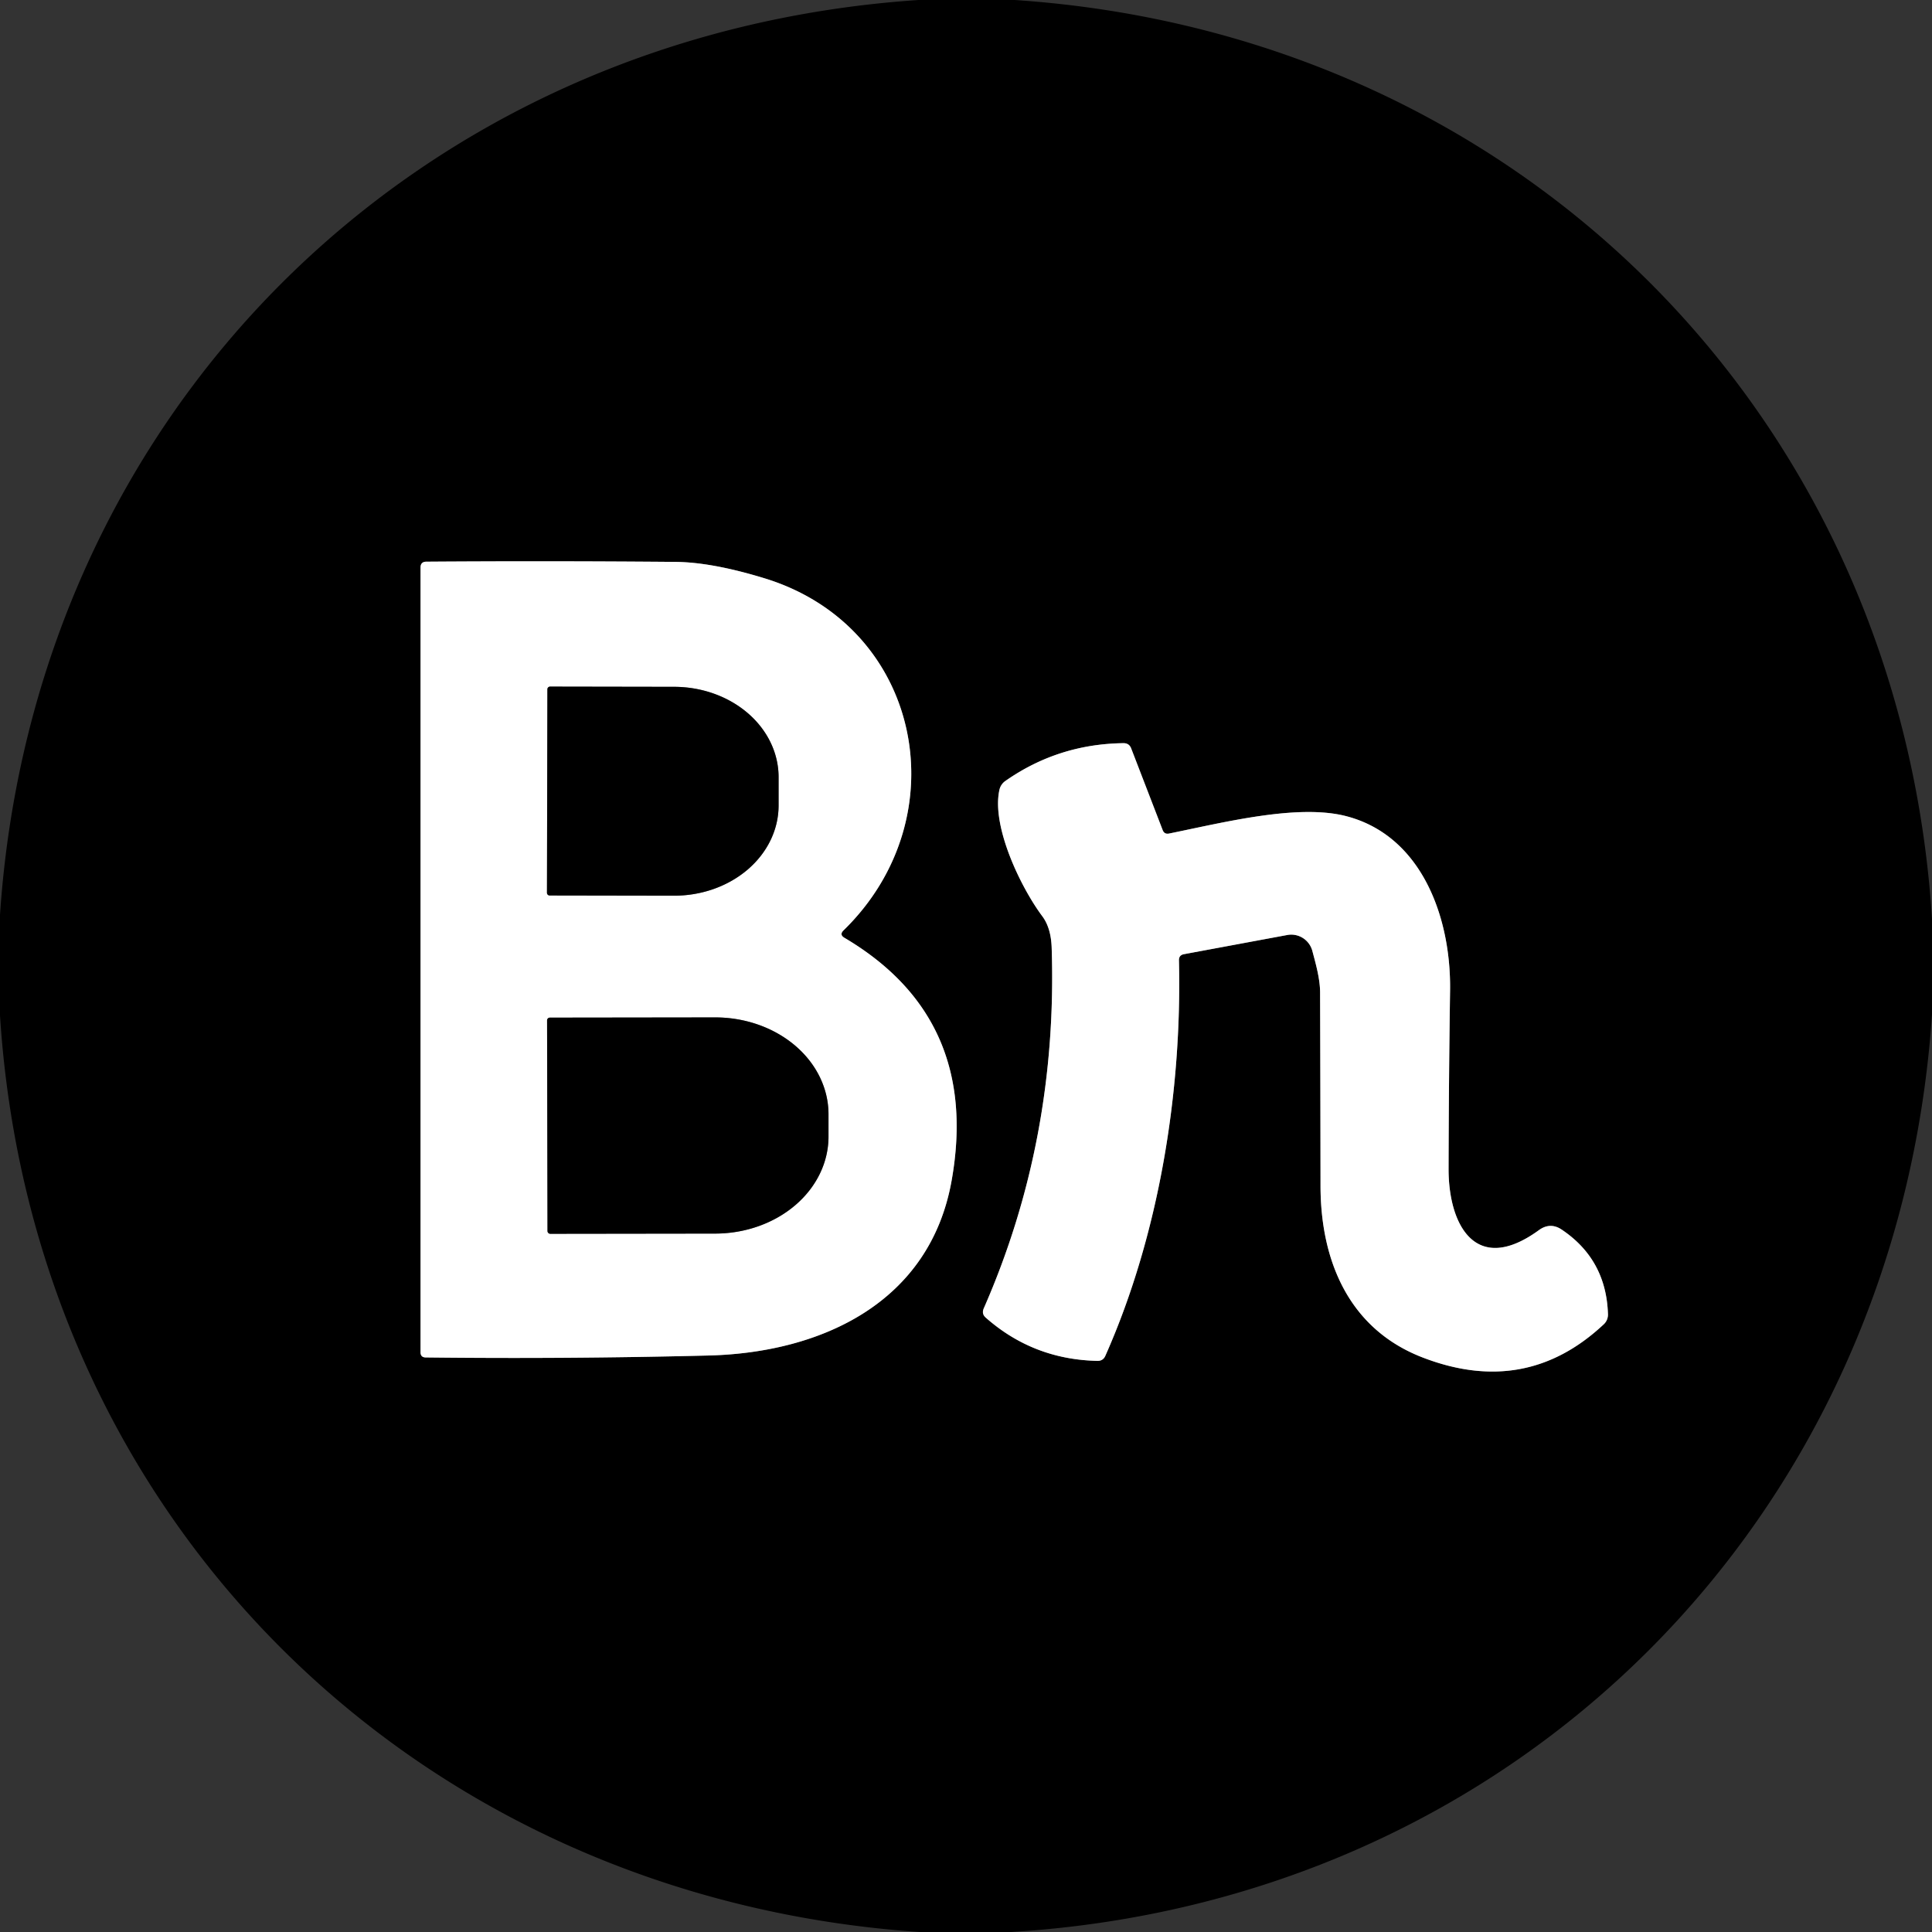 <?xml version="1.0" encoding="UTF-8" standalone="no"?>
<!DOCTYPE svg PUBLIC "-//W3C//DTD SVG 1.1//EN" "http://www.w3.org/Graphics/SVG/1.1/DTD/svg11.dtd">
<svg xmlns="http://www.w3.org/2000/svg" version="1.1" viewBox="0.00 0.00 180.00 180.00">
<rect x="0.00" y="0.00" width="180.00" height="180.00" fill="#333333" stroke="none"/>
<g stroke-width="2.00" fill="none" stroke-linecap="butt">
<path stroke="#808080" vector-effect="non-scaling-stroke" d="
  M 78.59 86.68
  C 89.43 76.12 85.88 58.34 71.20 53.87
  Q 66.30 52.37 62.88 52.35
  Q 51.13 52.25 39.73 52.33
  Q 39.18 52.33 39.18 52.88
  L 39.18 125.98
  Q 39.18 126.47 39.67 126.47
  Q 52.84 126.62 65.99 126.29
  C 76.62 126.03 86.65 121.30 88.66 109.99
  Q 91.35 94.86 78.67 87.37
  Q 78.18 87.08 78.59 86.68"
/>
<path stroke="#808080" vector-effect="non-scaling-stroke" d="
  M 110.30 88.90
  L 119.94 87.11
  A 2.04 2.03 77.4 0 1 122.27 88.60
  C 122.58 89.77 122.99 91.19 122.99 92.48
  Q 123.02 101.49 123.03 110.50
  C 123.04 117.43 125.65 123.80 132.51 126.46
  Q 142.16 130.20 149.43 123.37
  A 1.23 1.22 67.8 0 0 149.81 122.46
  Q 149.66 117.35 145.50 114.56
  Q 144.44 113.85 143.39 114.60
  C 137.50 118.89 134.96 114.15 134.96 108.93
  Q 134.98 100.59 135.10 92.25
  C 135.19 85.49 132.47 77.89 125.46 76.05
  C 120.95 74.86 114.00 76.63 108.92 77.66
  Q 108.48 77.75 108.32 77.33
  L 105.39 69.73
  Q 105.20 69.23 104.66 69.24
  Q 98.58 69.32 93.67 72.76
  A 1.37 1.35 78.7 0 0 93.11 73.61
  C 92.37 77.01 95.10 82.67 97.10 85.35
  Q 97.91 86.43 97.98 88.24
  Q 98.58 106.12 91.65 121.91
  Q 91.44 122.41 91.84 122.76
  Q 96.26 126.66 102.24 126.79
  Q 102.78 126.80 102.99 126.30
  C 108.00 115.01 110.13 101.69 109.84 89.47
  Q 109.83 88.99 110.30 88.90"
/>
<path stroke="#808080" vector-effect="non-scaling-stroke" d="
  M 51.00 64.22
  L 50.96 83.18
  A 0.25 0.25 0.0 0 0 51.21 83.43
  L 62.78 83.45
  A 9.74 8.41 0.1 0 0 72.54 75.06
  L 72.54 72.42
  A 9.74 8.41 0.1 0 0 62.82 63.99
  L 51.25 63.97
  A 0.25 0.25 0.0 0 0 51.00 64.22"
/>
<path stroke="#808080" vector-effect="non-scaling-stroke" d="
  M 50.97 95.07
  L 51.01 114.69
  A 0.26 0.26 0.0 0 0 51.27 114.95
  L 66.65 114.93
  A 10.56 9.03 -0.1 0 0 77.19 105.88
  L 77.19 103.80
  A 10.56 9.03 -0.1 0 0 66.61 94.79
  L 51.23 94.81
  A 0.26 0.26 0.0 0 0 50.97 95.07"
/>
</g>
<path fill="#000000" d="
  M 85.58 0.00
  L 94.53 0.00
  C 141.46 3.13 177.03 38.64 180.00 85.61
  L 180.00 94.51
  C 176.83 141.49 141.27 177.15 94.20 180.00
  L 85.68 180.00
  C 38.79 176.82 3.00 141.62 0.00 94.60
  L 0.00 85.23
  C 3.15 38.35 38.77 3.13 85.58 0.00
  Z
  M 78.59 86.68
  C 89.43 76.12 85.88 58.34 71.20 53.87
  Q 66.30 52.37 62.88 52.35
  Q 51.13 52.25 39.73 52.33
  Q 39.18 52.33 39.18 52.88
  L 39.18 125.98
  Q 39.18 126.47 39.67 126.47
  Q 52.84 126.62 65.99 126.29
  C 76.62 126.03 86.65 121.30 88.66 109.99
  Q 91.35 94.86 78.67 87.37
  Q 78.18 87.08 78.59 86.68
  Z
  M 110.30 88.90
  L 119.94 87.11
  A 2.04 2.03 77.4 0 1 122.27 88.60
  C 122.58 89.77 122.99 91.19 122.99 92.48
  Q 123.02 101.49 123.03 110.50
  C 123.04 117.43 125.65 123.80 132.51 126.46
  Q 142.16 130.20 149.43 123.37
  A 1.23 1.22 67.8 0 0 149.81 122.46
  Q 149.66 117.35 145.50 114.56
  Q 144.44 113.85 143.39 114.60
  C 137.50 118.89 134.96 114.15 134.96 108.93
  Q 134.98 100.59 135.10 92.25
  C 135.19 85.49 132.47 77.89 125.46 76.05
  C 120.95 74.86 114.00 76.63 108.92 77.66
  Q 108.48 77.75 108.32 77.33
  L 105.39 69.73
  Q 105.20 69.23 104.66 69.24
  Q 98.58 69.32 93.67 72.76
  A 1.37 1.35 78.7 0 0 93.11 73.61
  C 92.37 77.01 95.10 82.67 97.10 85.35
  Q 97.91 86.43 97.98 88.24
  Q 98.58 106.12 91.65 121.91
  Q 91.44 122.41 91.84 122.76
  Q 96.26 126.66 102.24 126.79
  Q 102.78 126.80 102.99 126.30
  C 108.00 115.01 110.13 101.69 109.84 89.47
  Q 109.83 88.99 110.30 88.90
  Z"
/>
<path fill="#ffffff" d="
  M 78.67 87.37
  Q 91.35 94.86 88.66 109.99
  C 86.65 121.30 76.62 126.03 65.99 126.29
  Q 52.84 126.62 39.67 126.47
  Q 39.18 126.47 39.18 125.98
  L 39.18 52.88
  Q 39.18 52.33 39.73 52.33
  Q 51.13 52.25 62.88 52.35
  Q 66.30 52.37 71.20 53.87
  C 85.88 58.34 89.43 76.12 78.59 86.68
  Q 78.18 87.08 78.67 87.37
  Z
  M 51.00 64.22
  L 50.96 83.18
  A 0.25 0.25 0.0 0 0 51.21 83.43
  L 62.78 83.45
  A 9.74 8.41 0.1 0 0 72.54 75.06
  L 72.54 72.42
  A 9.74 8.41 0.1 0 0 62.82 63.99
  L 51.25 63.97
  A 0.25 0.25 0.0 0 0 51.00 64.22
  Z
  M 50.97 95.07
  L 51.01 114.69
  A 0.26 0.26 0.0 0 0 51.27 114.95
  L 66.65 114.93
  A 10.56 9.03 -0.1 0 0 77.19 105.88
  L 77.19 103.80
  A 10.56 9.03 -0.1 0 0 66.61 94.79
  L 51.23 94.81
  A 0.26 0.26 0.0 0 0 50.97 95.07
  Z"
/>
<path fill="#000000" d="
  M 51.00 64.22
  A 0.25 0.25 0.0 0 1 51.25 63.97
  L 62.82 63.99
  A 9.74 8.41 0.1 0 1 72.54 72.42
  L 72.54 75.06
  A 9.74 8.41 0.1 0 1 62.78 83.45
  L 51.21 83.43
  A 0.25 0.25 0.0 0 1 50.96 83.18
  L 51.00 64.22
  Z"
/>
<path fill="#ffffff" d="
  M 109.84 89.47
  C 110.13 101.69 108.00 115.01 102.99 126.30
  Q 102.78 126.80 102.24 126.79
  Q 96.26 126.66 91.84 122.76
  Q 91.44 122.41 91.65 121.91
  Q 98.58 106.12 97.98 88.24
  Q 97.91 86.43 97.10 85.35
  C 95.10 82.67 92.37 77.01 93.11 73.61
  A 1.37 1.35 78.7 0 1 93.67 72.76
  Q 98.58 69.32 104.66 69.24
  Q 105.20 69.23 105.39 69.73
  L 108.32 77.33
  Q 108.48 77.75 108.92 77.66
  C 114.00 76.63 120.95 74.86 125.46 76.05
  C 132.47 77.89 135.19 85.49 135.10 92.25
  Q 134.98 100.59 134.96 108.93
  C 134.96 114.15 137.50 118.89 143.39 114.60
  Q 144.44 113.85 145.50 114.56
  Q 149.66 117.35 149.81 122.46
  A 1.23 1.22 67.8 0 1 149.43 123.37
  Q 142.16 130.20 132.51 126.46
  C 125.65 123.80 123.04 117.43 123.03 110.50
  Q 123.02 101.49 122.99 92.48
  C 122.99 91.19 122.58 89.77 122.27 88.60
  A 2.04 2.03 77.4 0 0 119.94 87.11
  L 110.30 88.90
  Q 109.83 88.99 109.84 89.47
  Z"
/>
<path fill="#000000" d="
  M 50.97 95.07
  A 0.26 0.26 0.0 0 1 51.23 94.81
  L 66.61 94.79
  A 10.56 9.03 -0.1 0 1 77.19 103.80
  L 77.19 105.88
  A 10.56 9.03 -0.1 0 1 66.65 114.93
  L 51.27 114.95
  A 0.26 0.26 0.0 0 1 51.01 114.69
  L 50.97 95.07
  Z"
/>
</svg>
